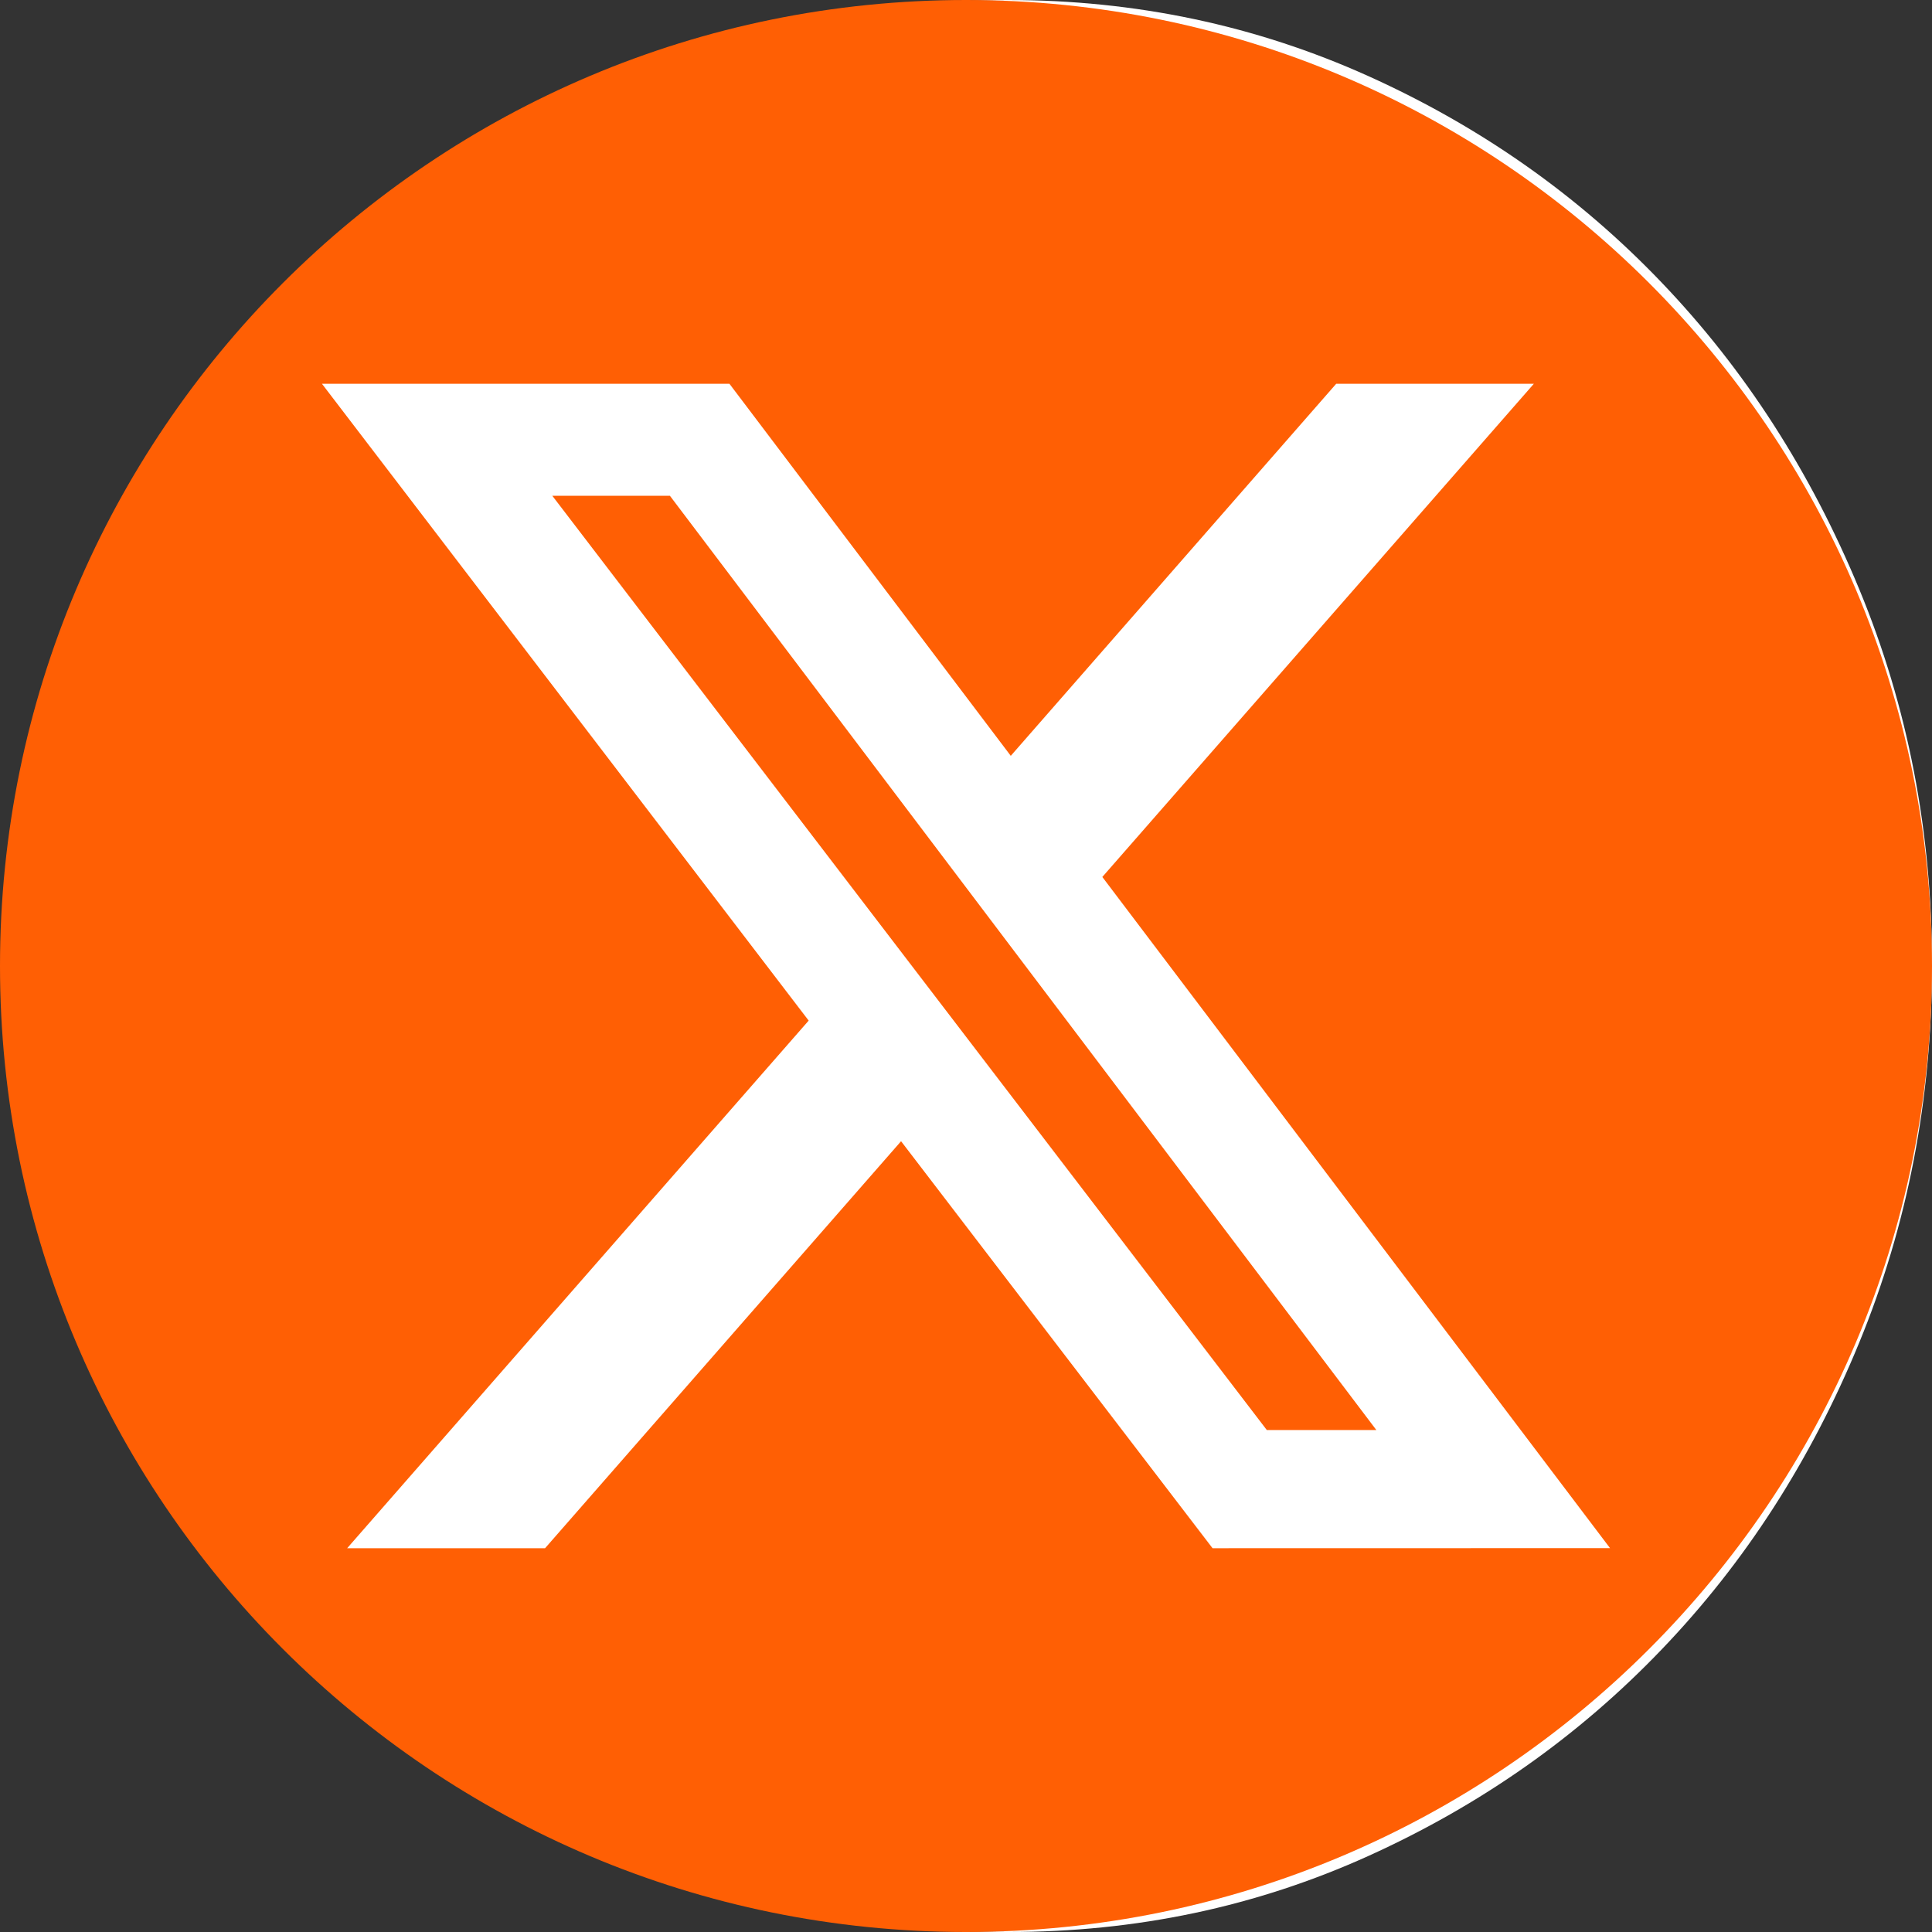 <svg width="23" height="23" viewBox="0 0 23 23" fill="none" xmlns="http://www.w3.org/2000/svg">
<rect x="0" y="0" width="23" height="23" fill="#333333" stroke="none"/>
<path d="M12 23C10.478 23 9.048 22.698 7.71 22.094C6.372 21.49 5.207 20.671 4.218 19.636C3.228 18.602 2.444 17.385 1.867 15.985C1.29 14.585 1.001 13.09 1 11.5C0.999 9.91 1.288 8.415 1.867 7.015C2.445 5.615 3.229 4.398 4.218 3.364C5.206 2.33 6.37 1.51 7.71 0.906C9.05 0.302 10.48 0 12 0C13.52 0 14.95 0.302 16.29 0.906C17.63 1.51 18.794 2.33 19.782 3.364C20.771 4.398 21.555 5.615 22.134 7.015C22.714 8.415 23.002 9.91 23 11.5C22.998 13.09 22.709 14.585 22.133 15.985C21.558 17.385 20.774 18.602 19.782 19.636C18.791 20.671 17.627 21.49 16.29 22.095C14.953 22.7 13.523 23.002 12 23Z" fill="white"/>
<path d="M6.575 5.902L15.081 17.024H16.385L7.975 5.902H6.575Z" fill="#FF5F04"/>
<path d="M11.5 0C5.149 0 0 5.149 0 11.5C0 17.851 5.149 23 11.5 23C17.851 23 23 17.851 23 11.5C23 5.149 17.851 0 11.5 0ZM14.435 18.431L10.727 13.586L6.489 18.431H4.133L9.627 12.15L3.833 4.569H8.684L12.033 8.998L15.907 4.569H18.26L13.123 10.44L19.167 18.43L14.435 18.431Z" fill="#FF5F04"/>
</svg>
